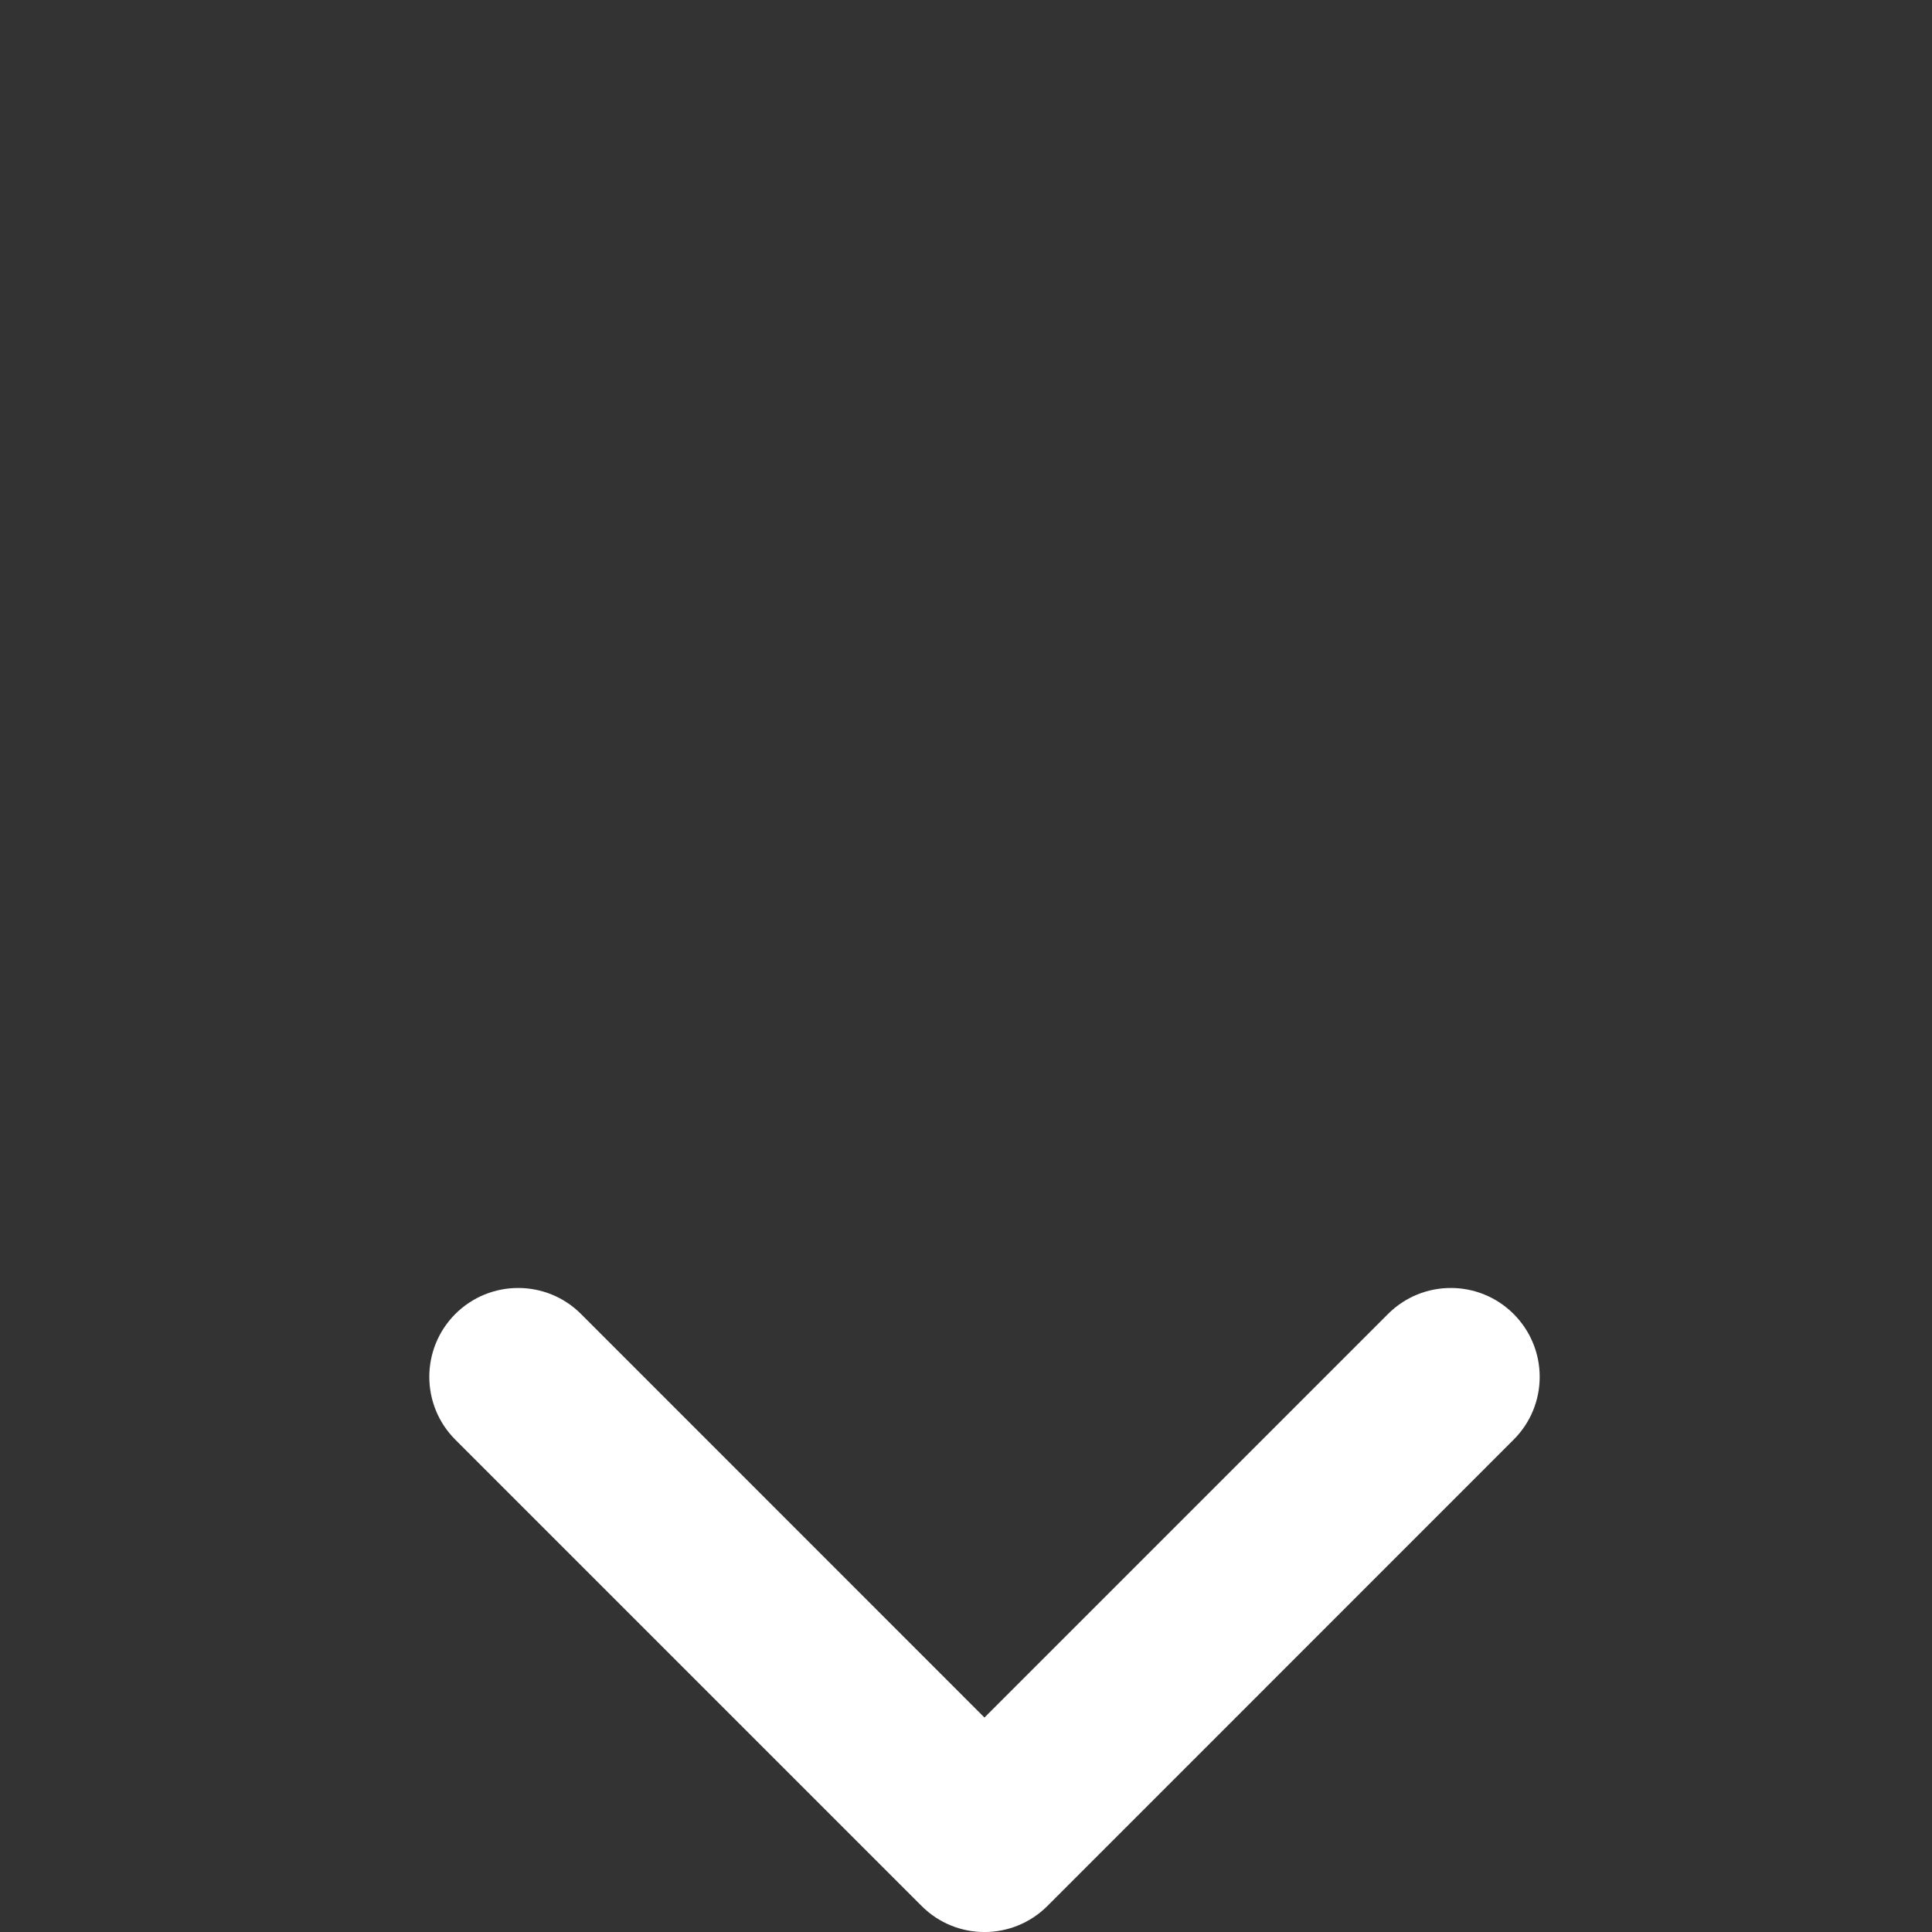 <svg width="18" height="18" viewBox="0 0 18 18" fill="none" xmlns="http://www.w3.org/2000/svg">
    <rect x="0" y="0" width="18" height="18" fill="#333333" stroke="none"/>
    <path fill-rule="evenodd" clip-rule="evenodd"
          d="M4.242 12.242C4.566 11.919 5.09 11.919 5.413 12.242L9.172 16.002L12.932 12.242C13.255 11.919 13.779 11.919 14.102 12.242C14.426 12.566 14.426 13.09 14.102 13.413L9.758 17.758C9.434 18.081 8.91 18.081 8.587 17.758L4.242 13.413C3.919 13.09 3.919 12.566 4.242 12.242Z"
          fill="white"/>
</svg>
